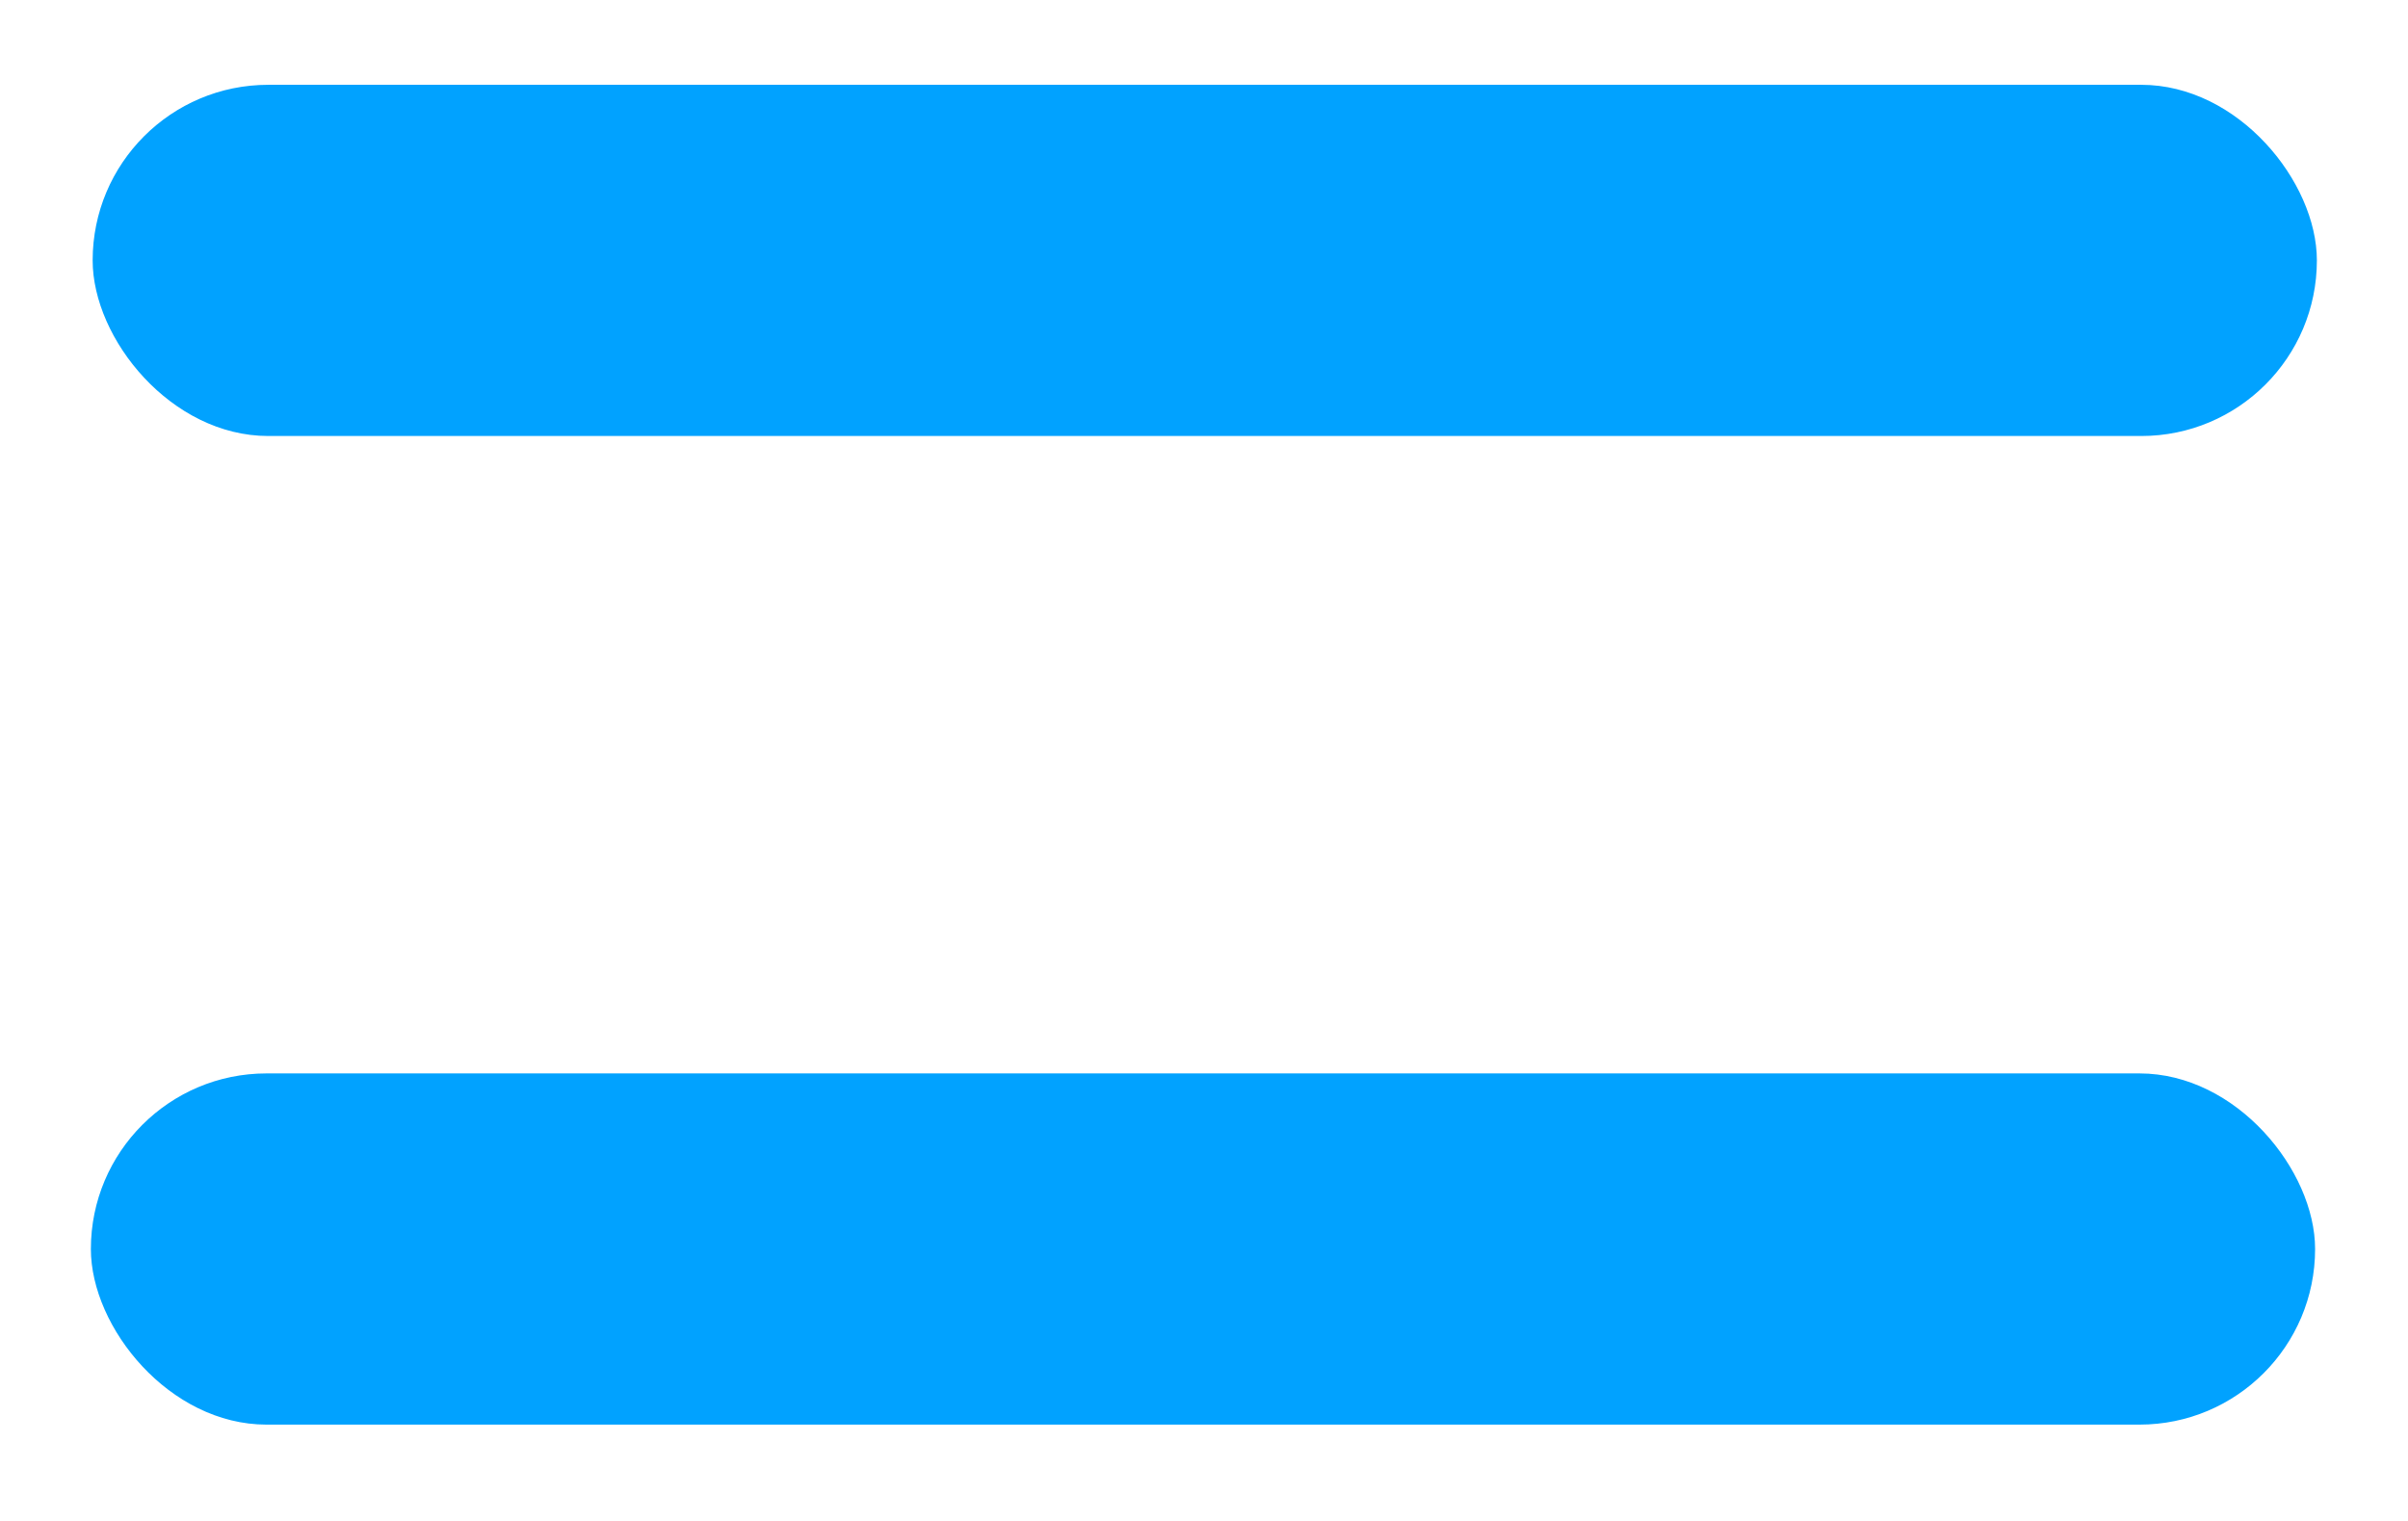 <svg width="19" height="12" viewBox="0 0 19 12" fill="none" xmlns="http://www.w3.org/2000/svg">
<g clip-path="url(#clip0_851_3156)">
<rect x="0.717" y="8.469" width="17.55" height="2.771" rx="1.386" fill="#01A2FF"/>
<rect x="18.281" y="3.44" width="17.55" height="2.771" rx="1.386" transform="rotate(180 18.281 3.44)" fill="#01A2FF"/>
</g>
<defs>
<clipPath id="clip0_851_3156">
<rect width="17.565" height="10.571" fill="white" transform="translate(0.717 0.669)"/>
</clipPath>
</defs>
</svg>
